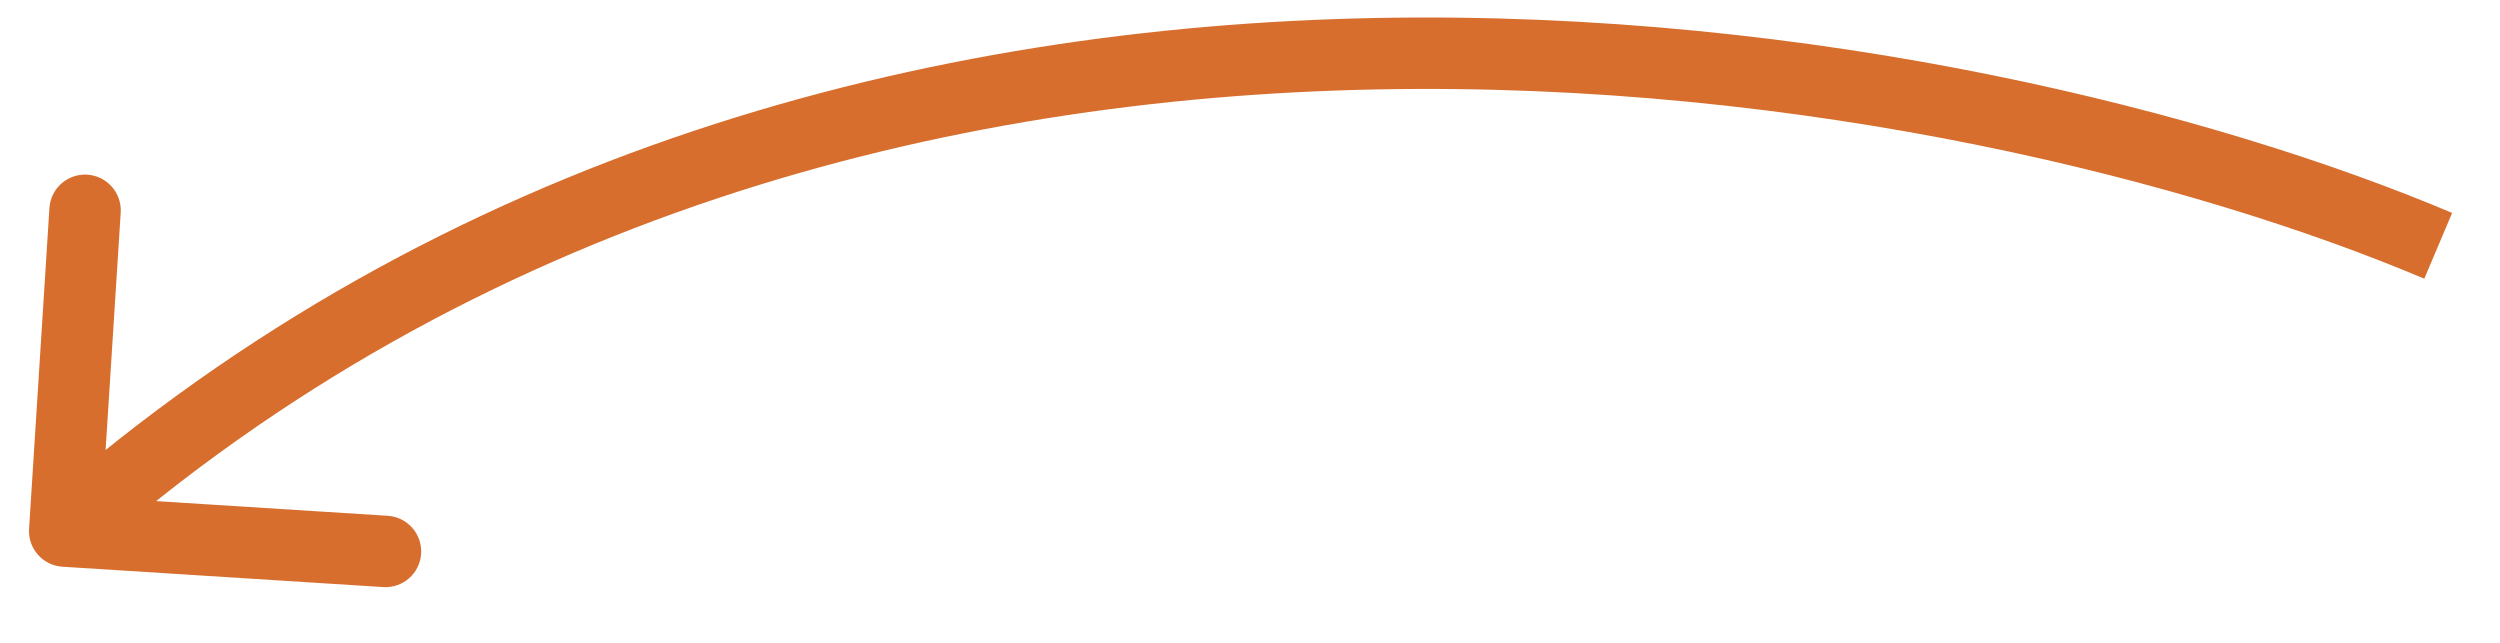 <?xml version="1.0" encoding="UTF-8"?> <svg xmlns="http://www.w3.org/2000/svg" width="35" height="9" viewBox="0 0 35 9" fill="none"> <path d="M0.407 7.404C0.389 7.679 0.599 7.917 0.874 7.934L5.365 8.219C5.641 8.237 5.878 8.028 5.896 7.752C5.913 7.476 5.704 7.239 5.428 7.221L1.436 6.968L1.69 2.976C1.707 2.701 1.498 2.463 1.222 2.445C0.947 2.428 0.709 2.637 0.692 2.913L0.407 7.404ZM34.33 2.981C31.042 1.589 25.436 0.131 19.245 0.252C13.049 0.374 6.23 2.08 0.575 7.06L1.236 7.811C6.665 3.03 13.232 1.371 19.265 1.252C25.303 1.133 30.77 2.559 33.94 3.902L34.33 2.981Z" fill="#D76E2D"></path> </svg> 